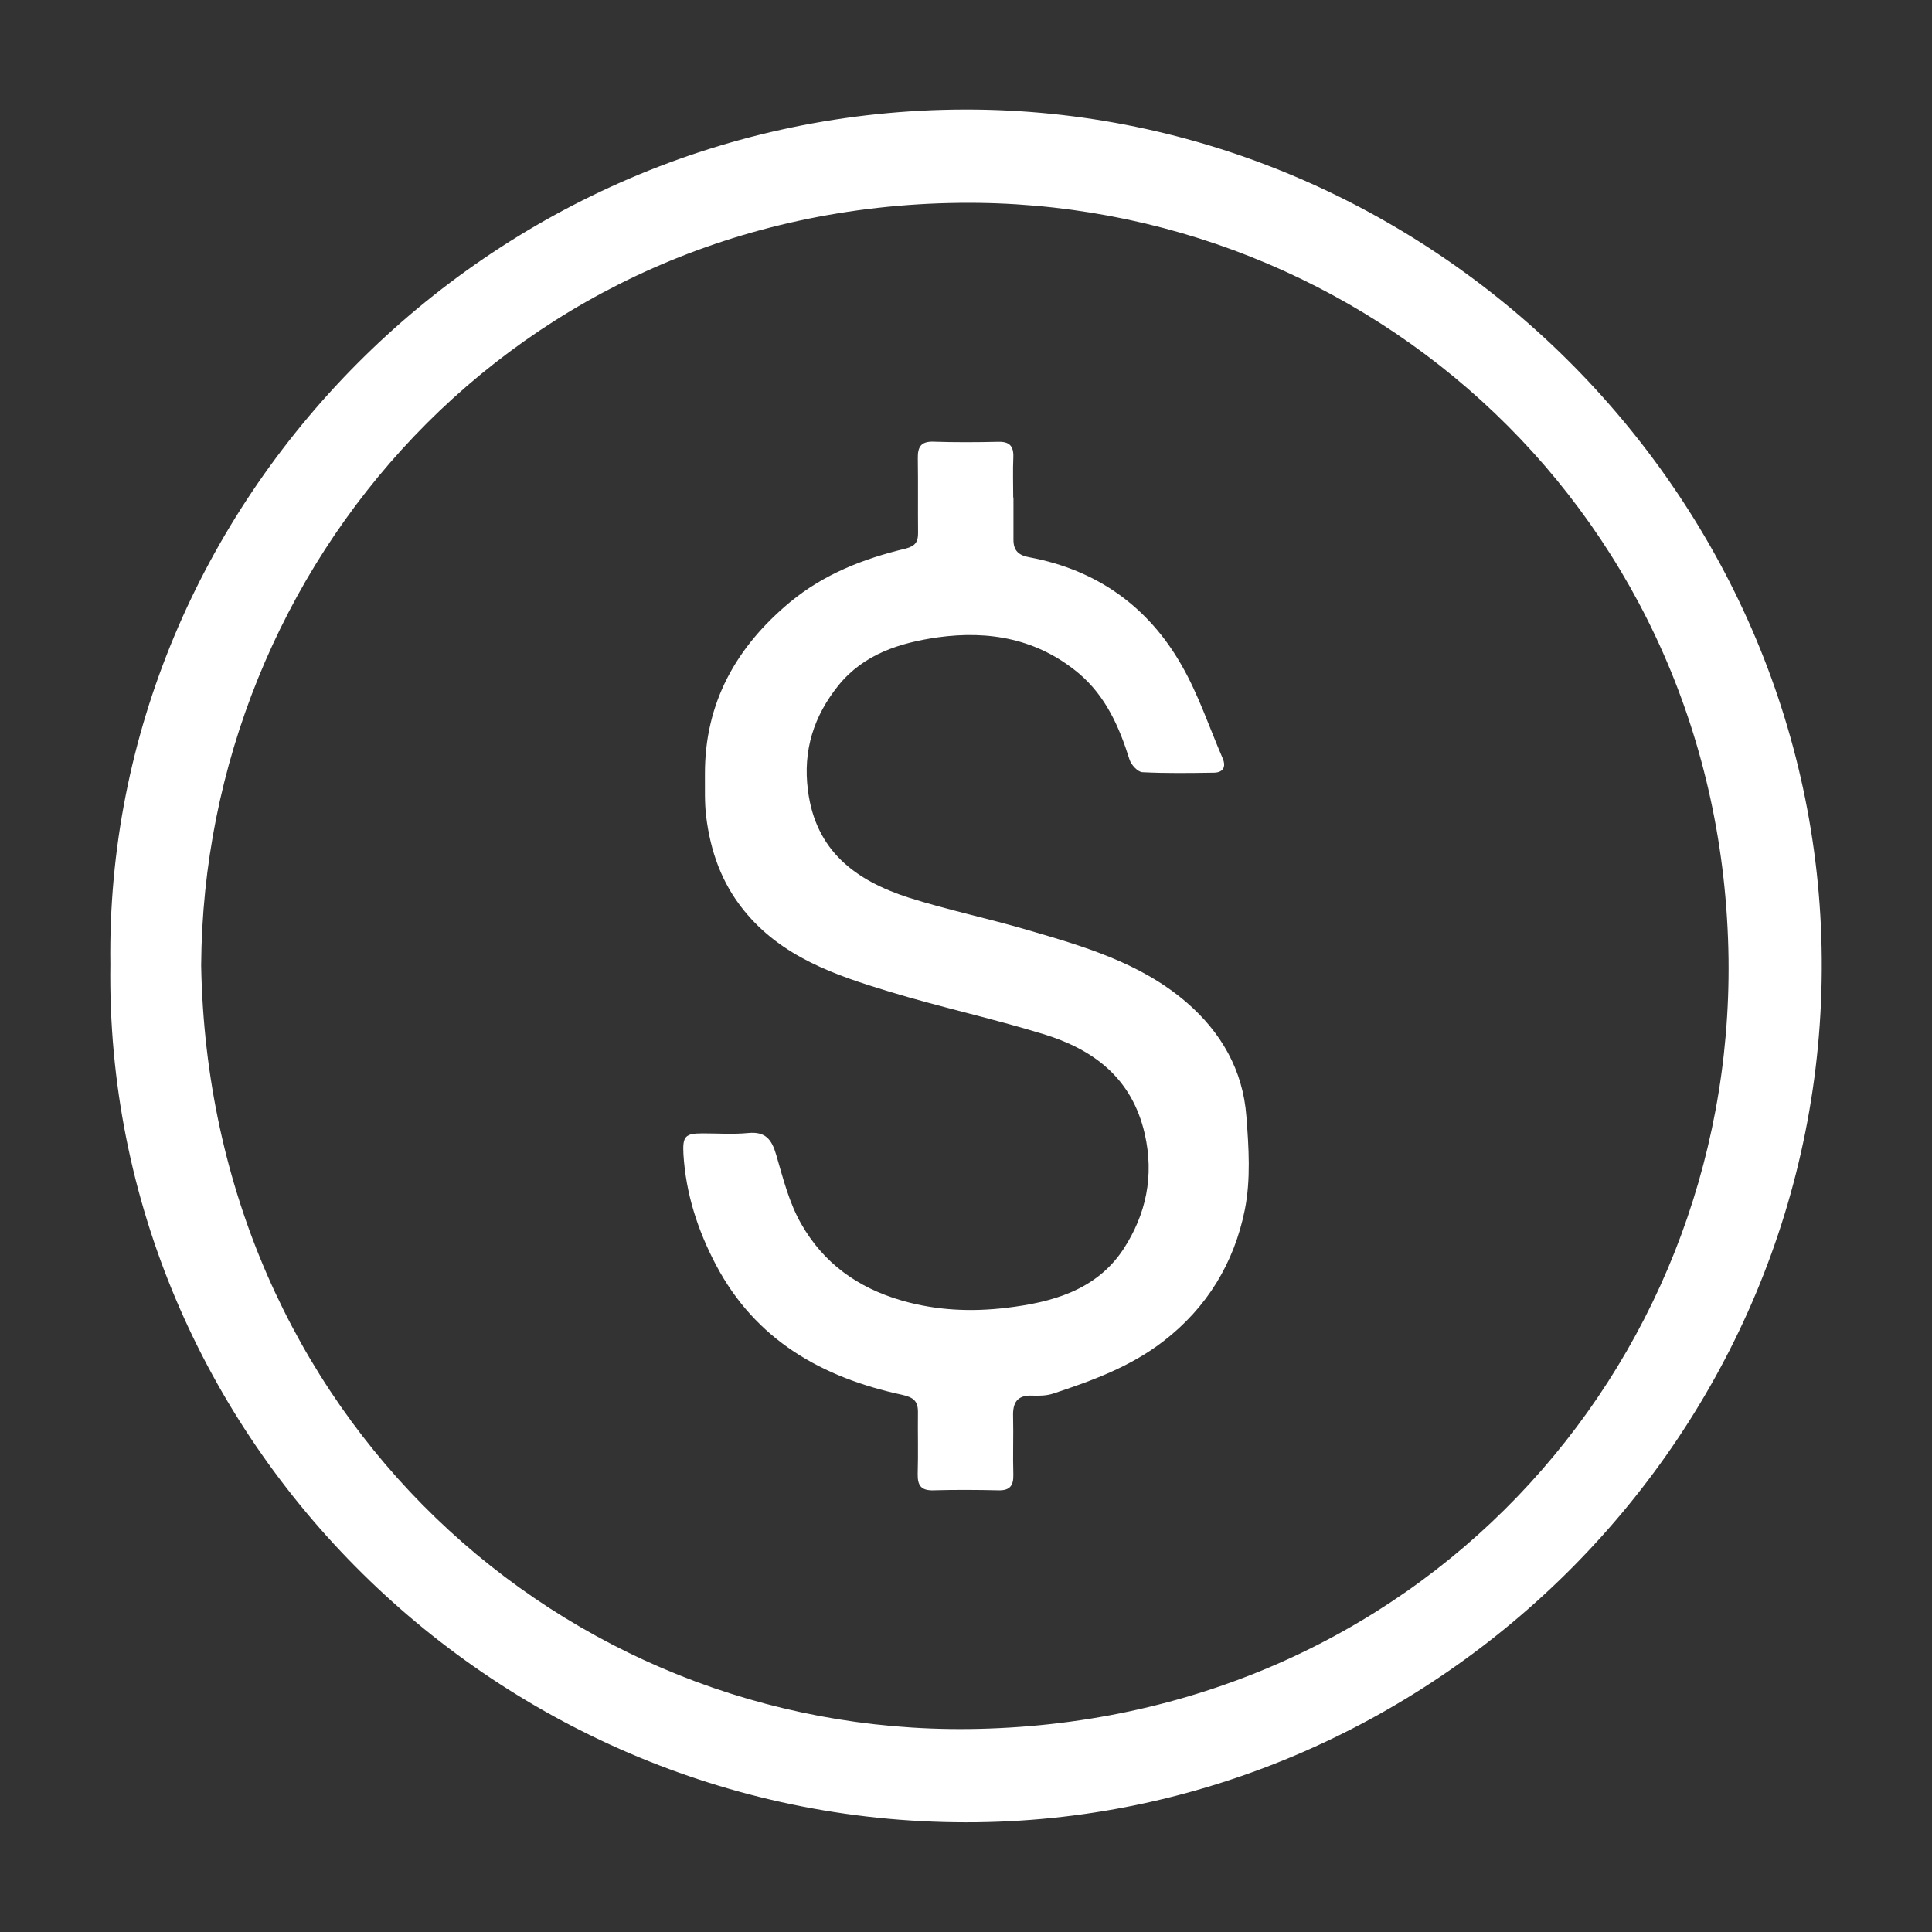 <?xml version="1.0" encoding="utf-8"?>
<!-- Generator: Adobe Illustrator 16.0.0, SVG Export Plug-In . SVG Version: 6.00 Build 0)  -->
<!DOCTYPE svg PUBLIC "-//W3C//DTD SVG 1.1//EN" "http://www.w3.org/Graphics/SVG/1.1/DTD/svg11.dtd">
<svg version="1.1" id="圖層_1" xmlns="http://www.w3.org/2000/svg" xmlns:xlink="http://www.w3.org/1999/xlink" x="0px" y="0px"
	 width="16px" height="16px" viewBox="0 0 16 16" enable-background="new 0 0 16 16" xml:space="preserve">
<rect x="0" y="0" width="16" height="16" fill="#333333" stroke="none"/>
<g>
	<path fill-rule="evenodd" clip-rule="evenodd" fill="#FFFFFF" d="M0.914,7.986C0.862,4.164,4.047,0.911,7.996,0.907
		c3.846-0.004,7.063,3.168,7.091,7.033c0.03,3.931-3.184,7.105-6.996,7.151C4.14,15.14,0.859,11.915,0.914,7.986z M1.666,7.996
		c0.067,3.728,2.993,6.36,6.355,6.323c3.69-0.041,6.335-2.967,6.294-6.378c-0.048-3.668-2.994-6.299-6.369-6.261
		C4.257,1.722,1.686,4.686,1.666,7.996z"/>
	<path fill-rule="evenodd" clip-rule="evenodd" fill="#FFFFFF" d="M8.393,4.12c0,0.116,0,0.232,0,0.35
		c0,0.091,0.043,0.13,0.136,0.146C9.082,4.72,9.506,5.021,9.783,5.505c0.141,0.244,0.231,0.517,0.343,0.776
		c0.03,0.072,0.002,0.117-0.073,0.118C9.856,6.402,9.657,6.405,9.461,6.395C9.422,6.393,9.368,6.334,9.354,6.29
		C9.269,6.019,9.158,5.767,8.936,5.578c-0.344-0.288-0.743-0.359-1.17-0.3C7.453,5.323,7.154,5.416,6.943,5.677
		C6.74,5.93,6.648,6.213,6.691,6.545c0.063,0.503,0.396,0.747,0.832,0.888C7.844,7.535,8.176,7.604,8.5,7.699
		C8.971,7.836,9.443,7.972,9.825,8.3c0.288,0.248,0.469,0.563,0.497,0.945c0.02,0.258,0.037,0.524-0.013,0.774
		c-0.088,0.438-0.312,0.81-0.676,1.09c-0.274,0.211-0.59,0.326-0.911,0.432c-0.054,0.018-0.115,0.019-0.172,0.017
		c-0.127-0.006-0.164,0.059-0.16,0.173c0.004,0.161-0.003,0.321,0.002,0.482c0.002,0.091-0.029,0.132-0.125,0.129
		c-0.179-0.004-0.357-0.005-0.537,0c-0.102,0.003-0.132-0.04-0.13-0.136c0.005-0.17,0-0.341,0.002-0.511
		c0.001-0.092-0.037-0.123-0.132-0.144c-0.663-0.143-1.214-0.454-1.542-1.078C5.778,10.188,5.68,9.885,5.66,9.56
		c-0.008-0.15,0.013-0.174,0.16-0.174c0.126,0,0.252,0.009,0.376-0.003c0.143-0.014,0.195,0.053,0.232,0.18
		c0.057,0.195,0.107,0.398,0.207,0.572c0.184,0.324,0.466,0.53,0.835,0.636c0.289,0.083,0.576,0.094,0.863,0.06
		c0.375-0.045,0.744-0.143,0.97-0.485c0.188-0.288,0.257-0.606,0.177-0.957C9.374,8.927,9.055,8.69,8.638,8.563
		C8.217,8.434,7.786,8.34,7.364,8.212C6.917,8.076,6.473,7.926,6.161,7.54C5.975,7.311,5.883,7.047,5.848,6.76
		c-0.014-0.115-0.009-0.232-0.01-0.349C5.836,5.82,6.097,5.358,6.541,4.988c0.281-0.233,0.611-0.362,0.96-0.445
		c0.08-0.021,0.103-0.057,0.102-0.13C7.601,4.208,7.604,4.002,7.601,3.796C7.599,3.703,7.626,3.655,7.729,3.658
		c0.179,0.006,0.357,0.005,0.536,0.001c0.093-0.003,0.13,0.033,0.127,0.126C8.387,3.896,8.391,4.009,8.391,4.12
		C8.392,4.12,8.392,4.12,8.393,4.12z"/>
</g>
</svg>
